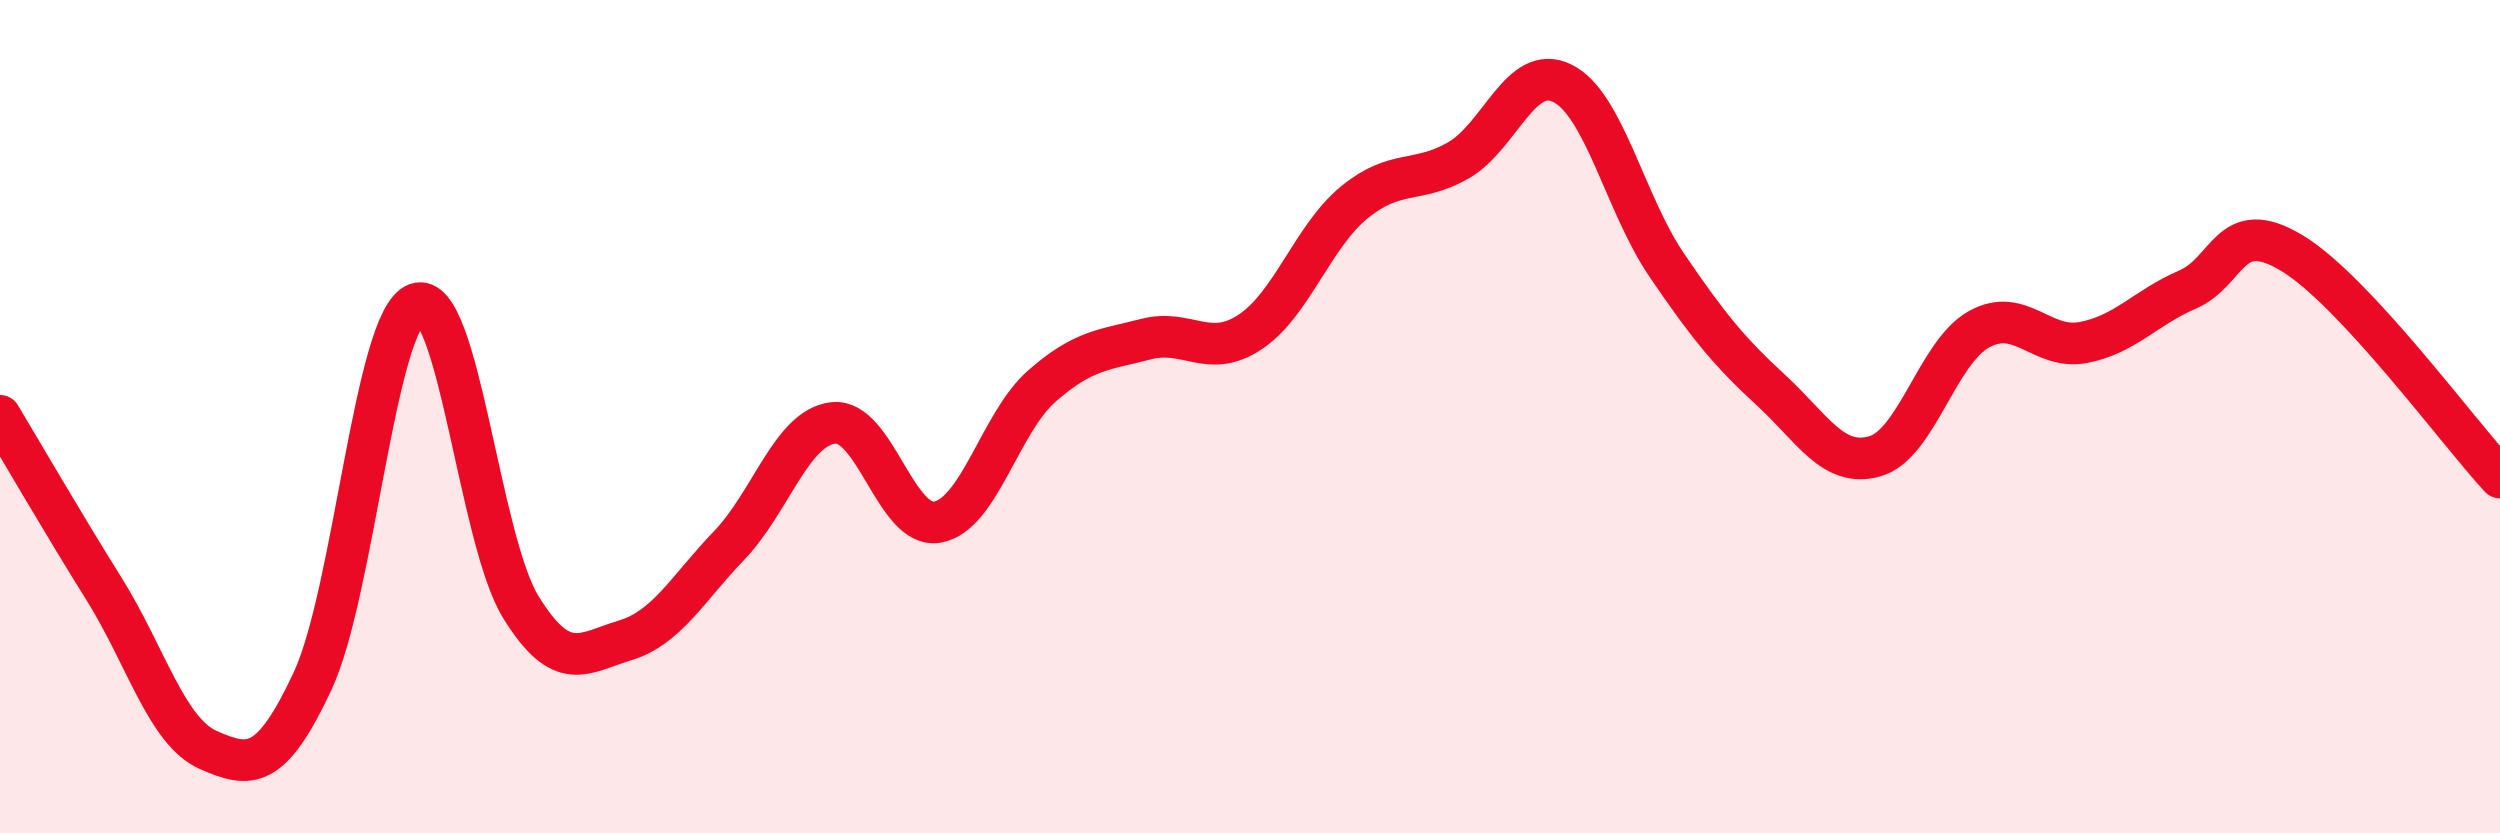 
    <svg width="60" height="20" viewBox="0 0 60 20" xmlns="http://www.w3.org/2000/svg">
      <path
        d="M 0,9.98 C 0.5,10.81 1.5,12.54 2.5,14.14 C 3.5,15.74 4,17.56 5,18 C 6,18.44 6.5,18.49 7.5,16.35 C 8.5,14.21 9,7.65 10,7.29 C 11,6.93 11.5,12.95 12.5,14.57 C 13.5,16.19 14,15.67 15,15.37 C 16,15.07 16.5,14.13 17.5,13.09 C 18.5,12.05 19,10.26 20,10.15 C 21,10.04 21.5,12.71 22.5,12.53 C 23.5,12.35 24,10.15 25,9.27 C 26,8.39 26.5,8.4 27.5,8.14 C 28.5,7.88 29,8.63 30,7.97 C 31,7.31 31.5,5.68 32.5,4.86 C 33.5,4.04 34,4.42 35,3.85 C 36,3.28 36.5,1.5 37.5,2 C 38.5,2.5 39,4.89 40,6.36 C 41,7.83 41.5,8.44 42.5,9.36 C 43.5,10.28 44,11.24 45,10.95 C 46,10.66 46.5,8.45 47.5,7.9 C 48.5,7.35 49,8.41 50,8.22 C 51,8.03 51.5,7.38 52.5,6.95 C 53.5,6.52 53.5,5.17 55,6.07 C 56.5,6.97 59,10.38 60,11.46L60 20L0 20Z"
        fill="#EB0A25"
        opacity="0.1"
        stroke-linecap="round"
        stroke-linejoin="round"
      />
      <path
        d="M 0,9.98 C 0.5,10.81 1.5,12.54 2.5,14.14 C 3.5,15.74 4,17.56 5,18 C 6,18.44 6.5,18.49 7.5,16.35 C 8.5,14.21 9,7.65 10,7.29 C 11,6.93 11.5,12.95 12.5,14.57 C 13.5,16.19 14,15.67 15,15.37 C 16,15.07 16.5,14.13 17.5,13.09 C 18.5,12.05 19,10.26 20,10.15 C 21,10.04 21.5,12.71 22.5,12.53 C 23.5,12.35 24,10.15 25,9.27 C 26,8.39 26.5,8.4 27.5,8.14 C 28.5,7.88 29,8.63 30,7.97 C 31,7.31 31.5,5.68 32.5,4.86 C 33.5,4.04 34,4.42 35,3.85 C 36,3.28 36.5,1.5 37.5,2 C 38.5,2.5 39,4.89 40,6.36 C 41,7.83 41.5,8.44 42.5,9.36 C 43.5,10.28 44,11.24 45,10.95 C 46,10.66 46.5,8.45 47.5,7.9 C 48.5,7.35 49,8.41 50,8.22 C 51,8.03 51.5,7.38 52.5,6.95 C 53.5,6.52 53.5,5.17 55,6.07 C 56.5,6.97 59,10.38 60,11.46"
        stroke="#EB0A25"
        stroke-width="1"
        fill="none"
        stroke-linecap="round"
        stroke-linejoin="round"
      />
    </svg>
  